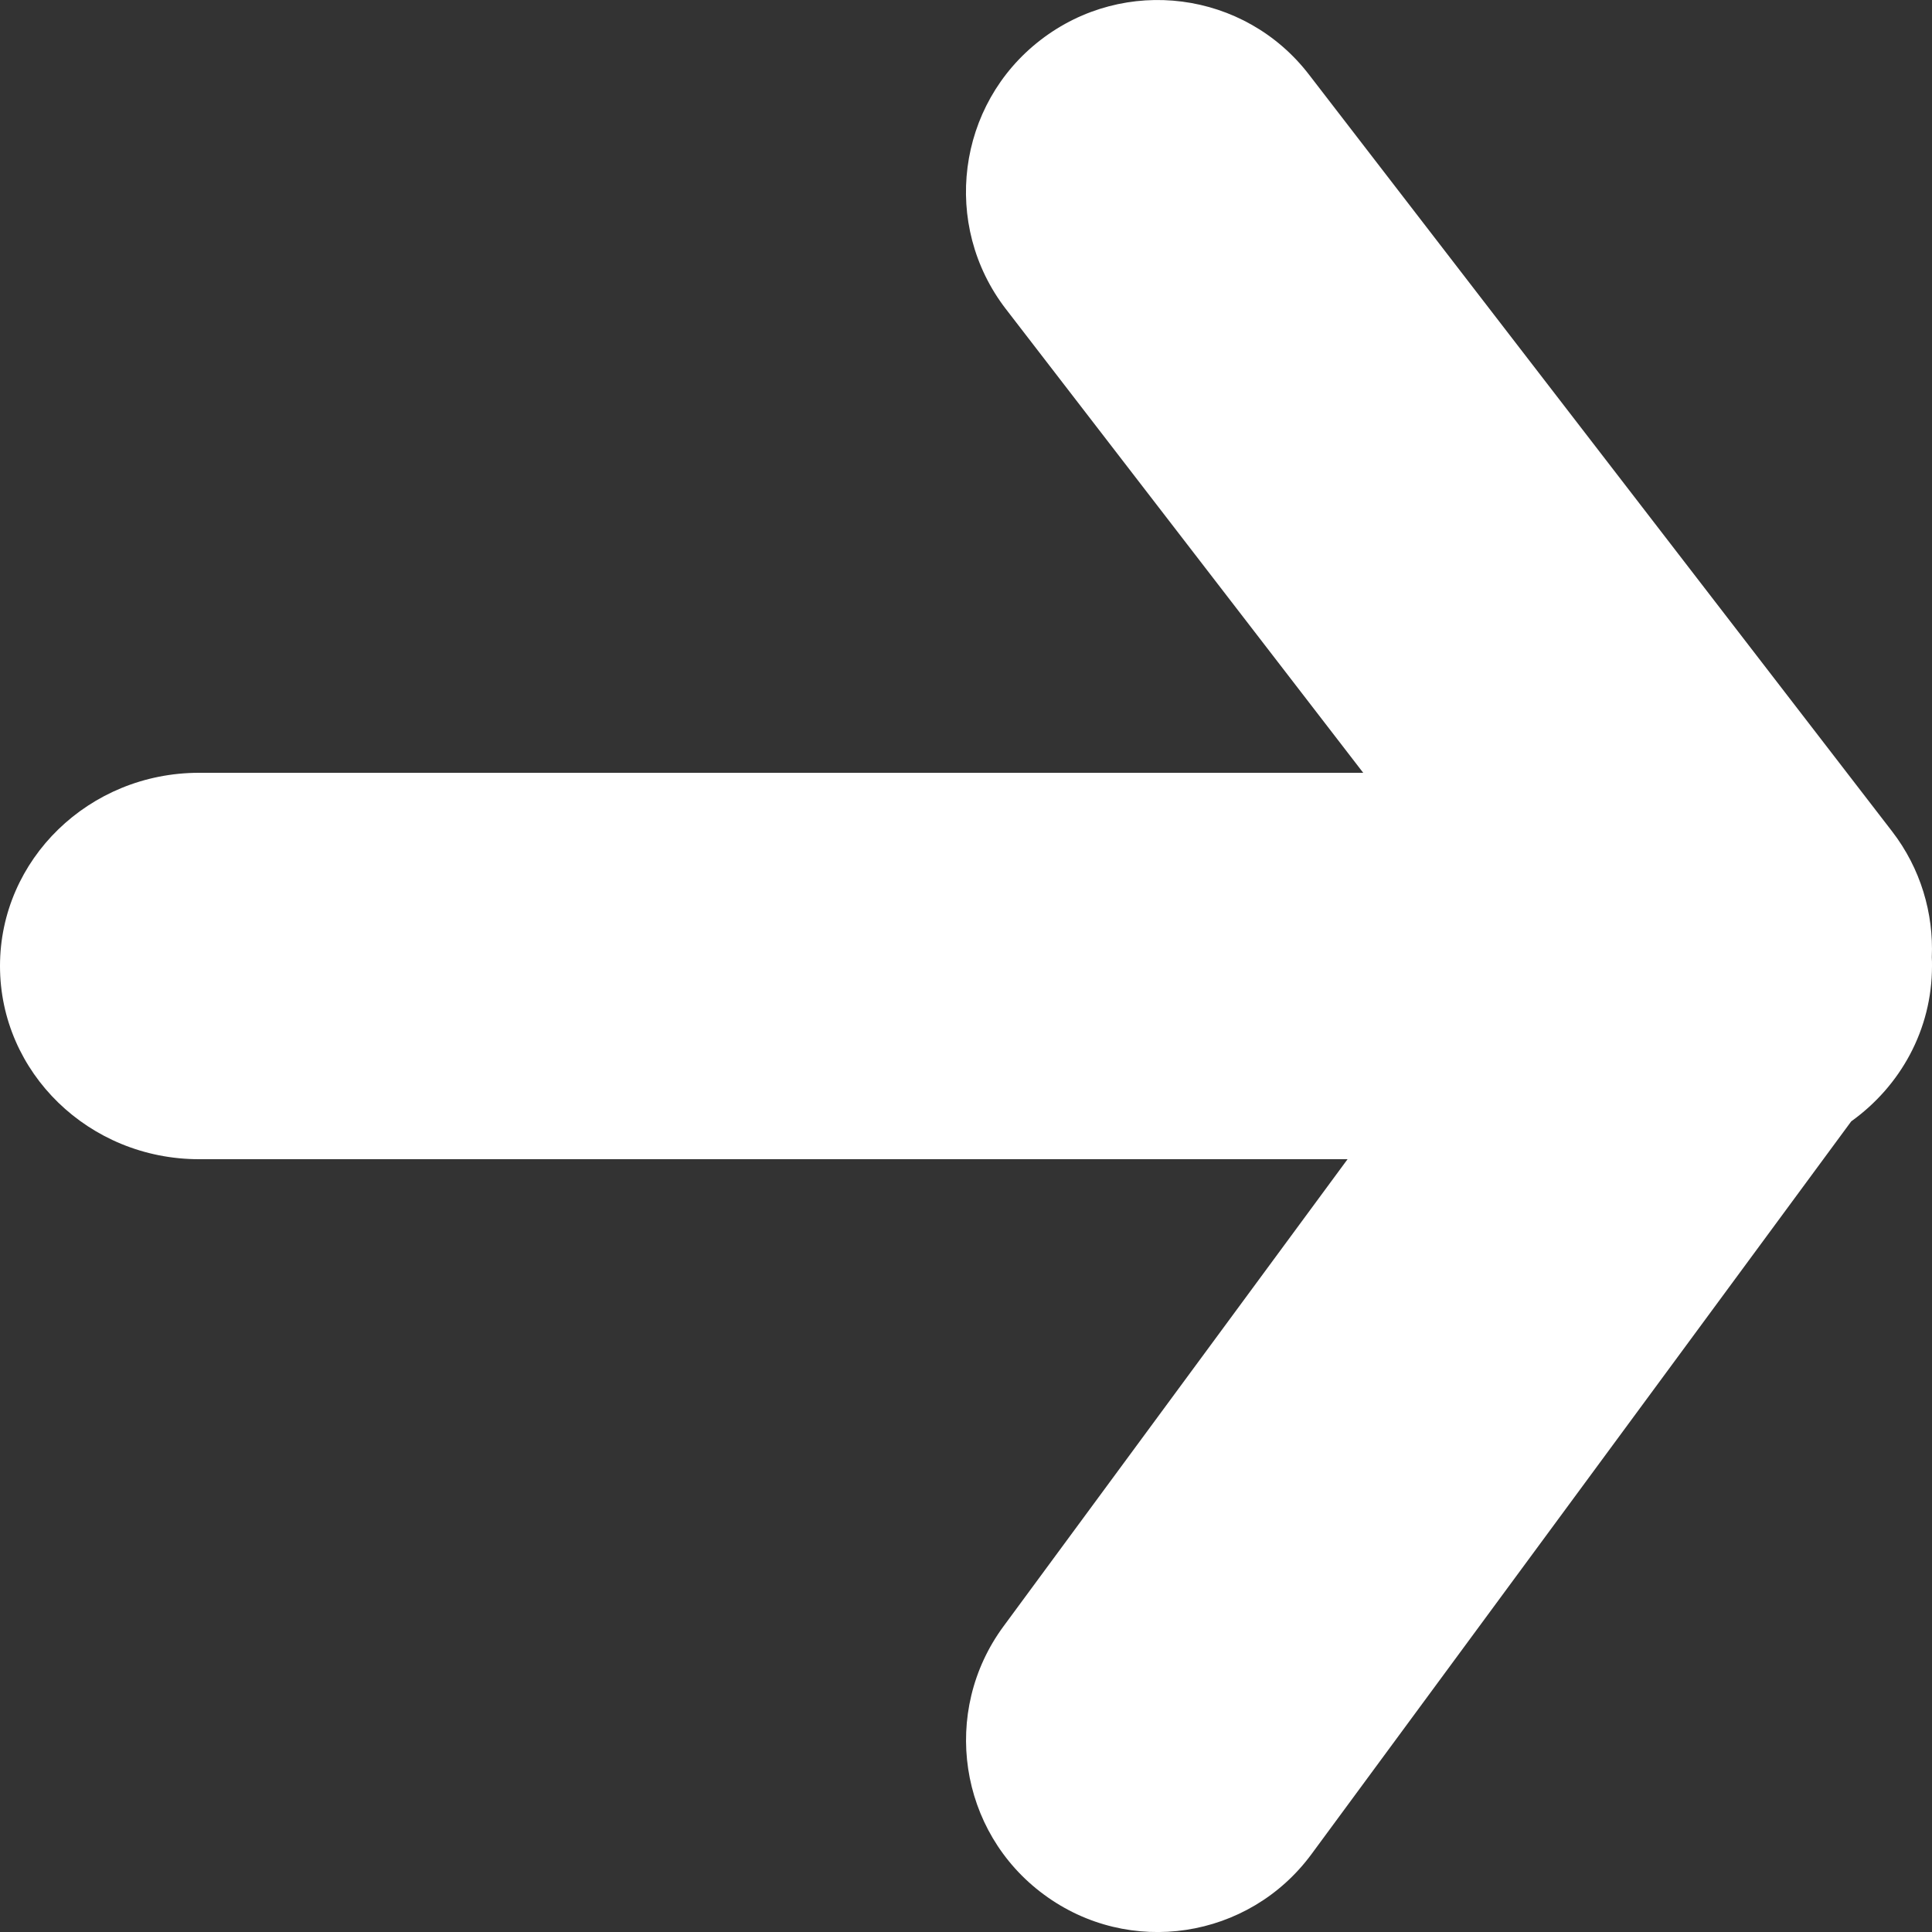 <?xml version="1.0" encoding="UTF-8"?>
<svg width="10px" height="10px" viewBox="0 0 10 10" version="1.1" xmlns="http://www.w3.org/2000/svg" xmlns:xlink="http://www.w3.org/1999/xlink">
    <rect x="0" y="0" width="10" height="10" fill="#333333" stroke="none"/>
    <!-- Generator: Sketch 50.2 (55047) - http://www.bohemiancoding.com/sketch -->
    <title>Arrow</title>
    <desc>Created with Sketch.</desc>
    <defs></defs>
    <g id="Page-1" stroke="none" stroke-width="1" fill="none" fill-rule="evenodd">
        <g id="Homepage-v1" transform="translate(-237, -2048)" fill="#FFFFFF" fill-rule="nonzero">
            <g id="Closing-CTA" transform="translate(0, 1804)">
                <g id="CTA-Button" transform="translate(19, 224)">
                    <path d="M227.999,24.955 C228,24.97 228,24.985 228,25 C228,25.33 227.836,25.622 227.582,25.804 L224.789,29.596 C224.464,30.038 223.844,30.132 223.403,29.806 C222.962,29.481 222.869,28.859 223.194,28.418 L224.975,26 L219.03,26 C218.461,26 218,25.552 218,25 C218,24.448 218.461,24 219.03,24 L225.056,24 L223.206,21.599 C222.872,21.165 222.952,20.541 223.386,20.207 C223.82,19.872 224.442,19.952 224.776,20.387 L227.794,24.304 C227.941,24.495 228.009,24.727 227.999,24.955 Z" id="Arrow"></path>
                </g>
            </g>
        </g>
    </g>
</svg>